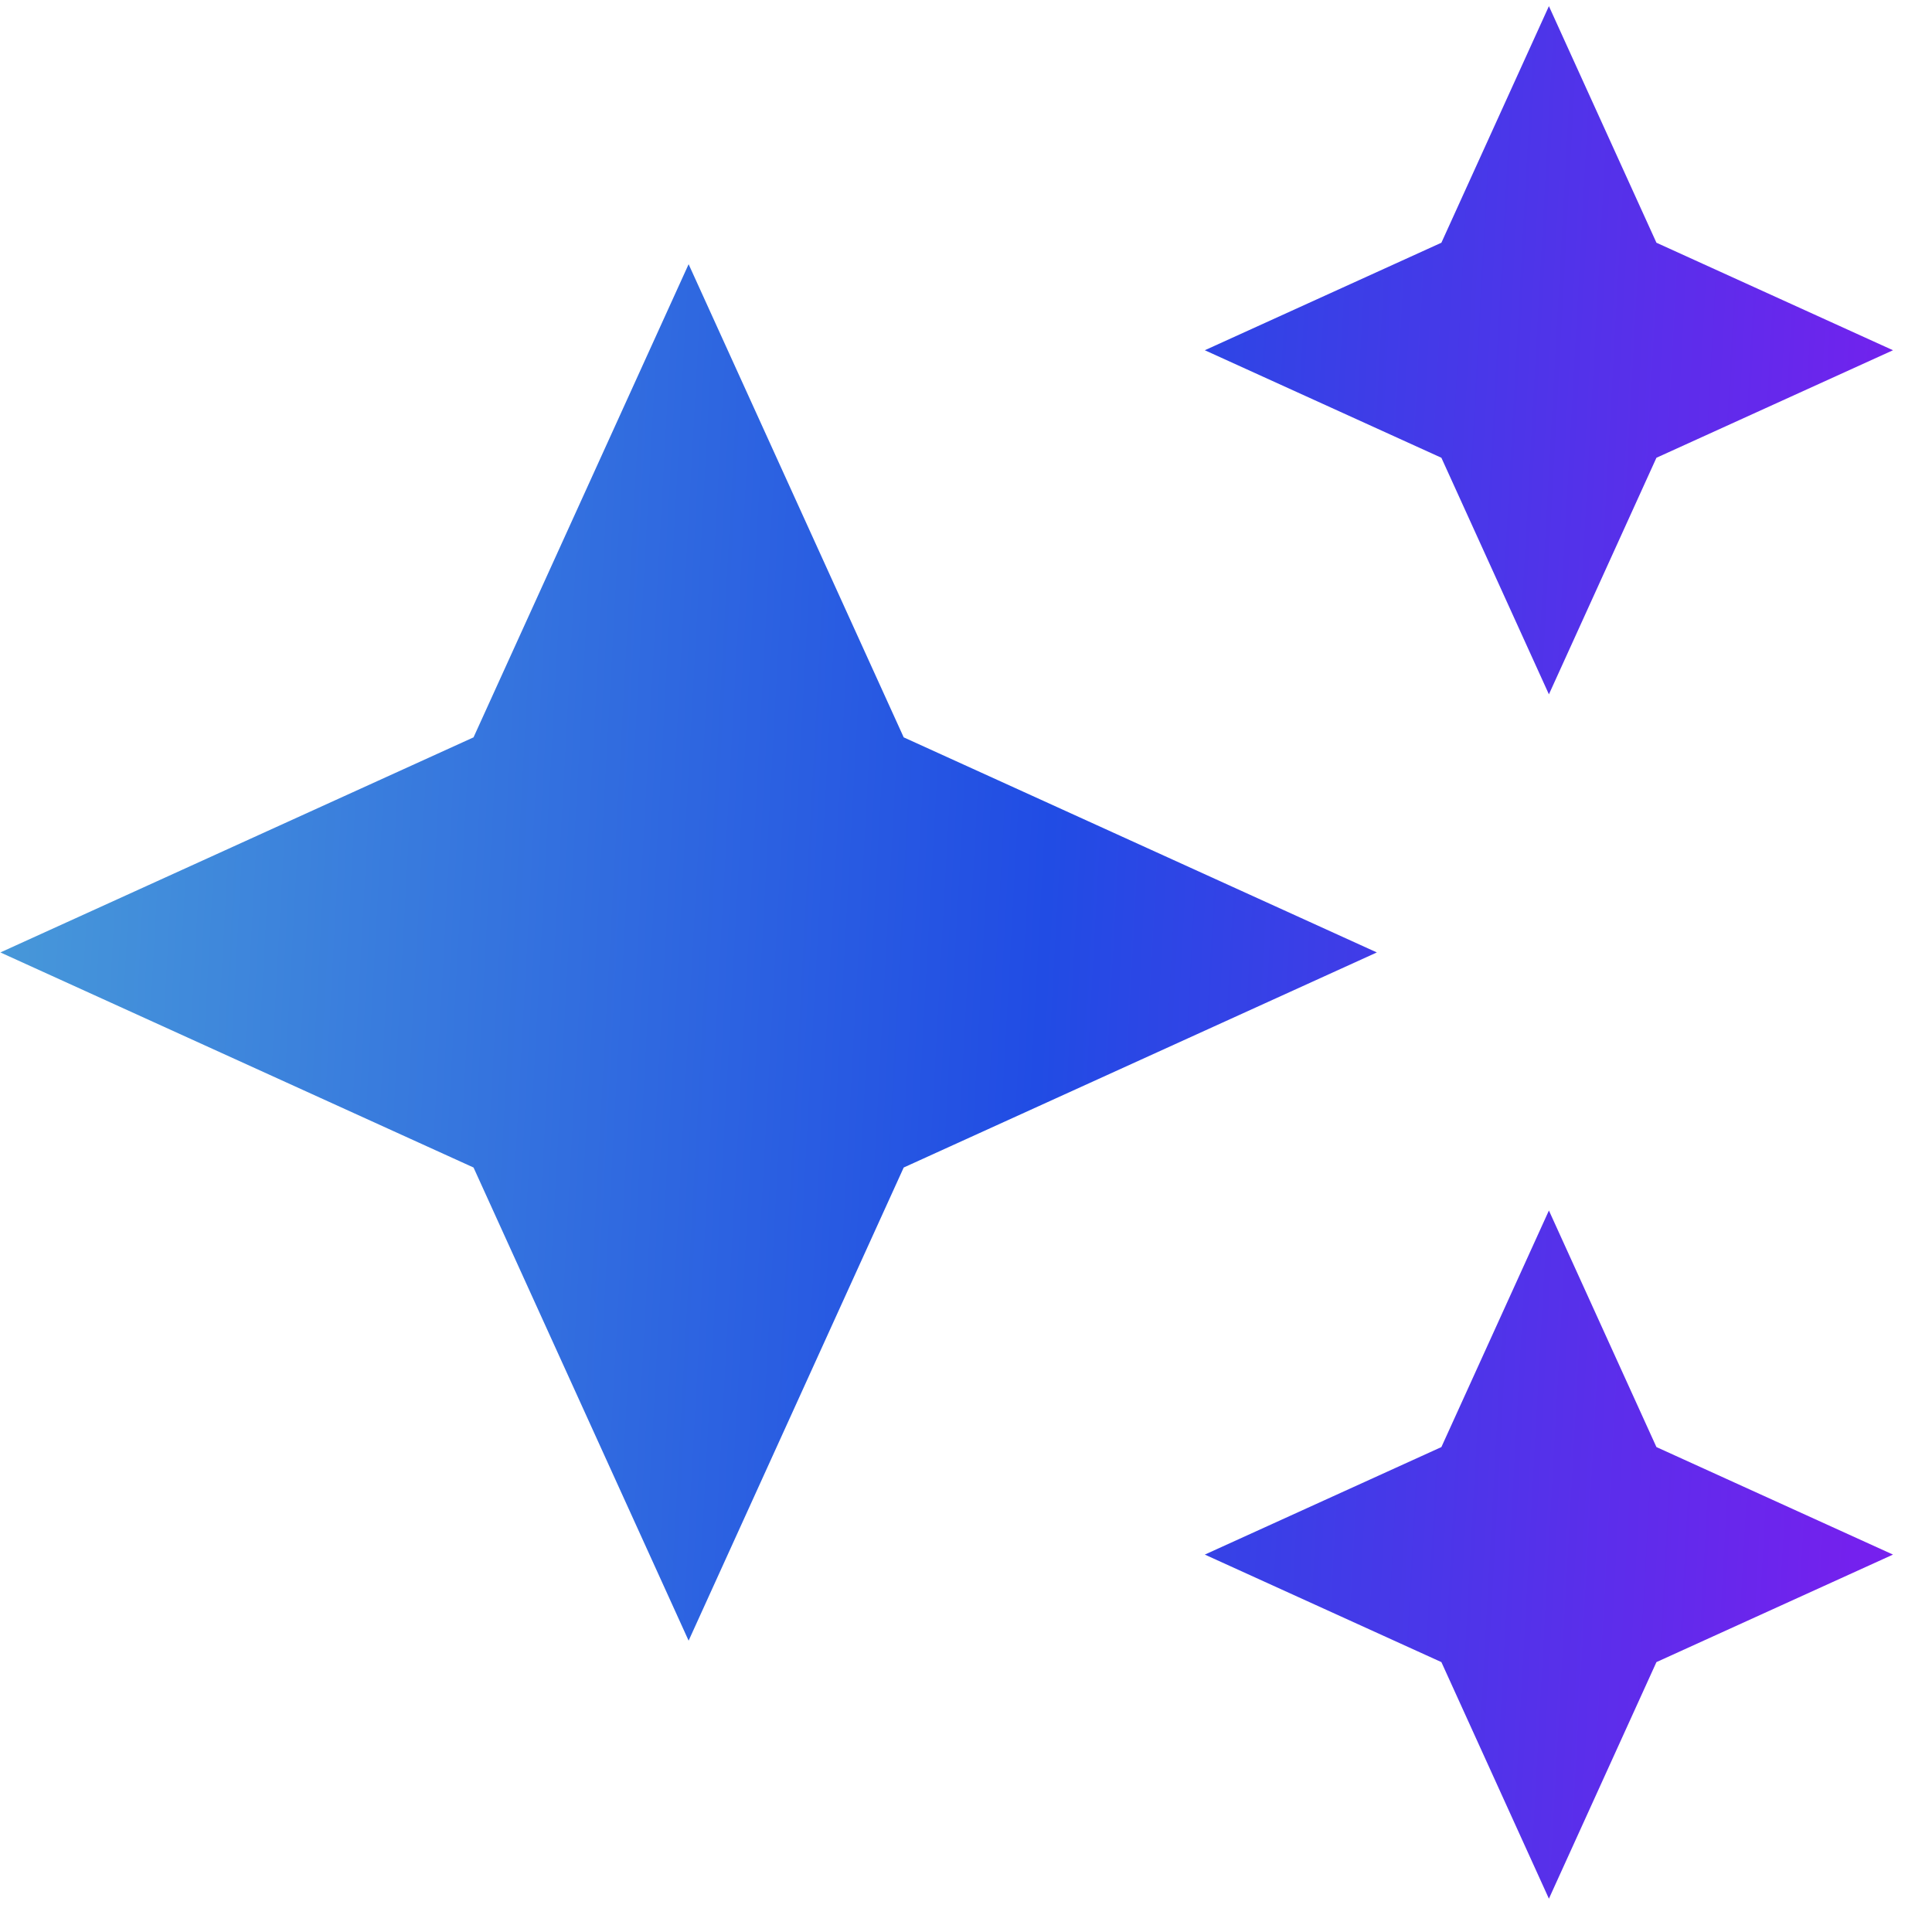 <?xml version="1.0" encoding="UTF-8"?>
<svg xmlns="http://www.w3.org/2000/svg" xmlns:xlink="http://www.w3.org/1999/xlink" fill="none" height="49" viewBox="0 0 49 49" width="49">
  <linearGradient id="a" gradientUnits="userSpaceOnUse" x1="-4.994" x2="57.543" y1="23.121" y2="26.531">
    <stop offset="0" stop-color="#4ea6d7"></stop>
    <stop offset=".503" stop-color="#214ce4"></stop>
    <stop offset="1" stop-color="#9a0df2"></stop>
  </linearGradient>
  <path d="m39.284 17.61 2.727-6 6-2.727-6-2.727-2.727-6-2.727 6-6 2.727 6 2.727zm-16.364 1.091-5.455-12-5.455 12-12 5.455 12 5.455 5.455 12 5.455-12 12-5.455zm16.364 12-2.727 6-6 2.727 6 2.727 2.727 6 2.727-6 6-2.727-6-2.727z" fill="url(#a)"></path>
</svg>
